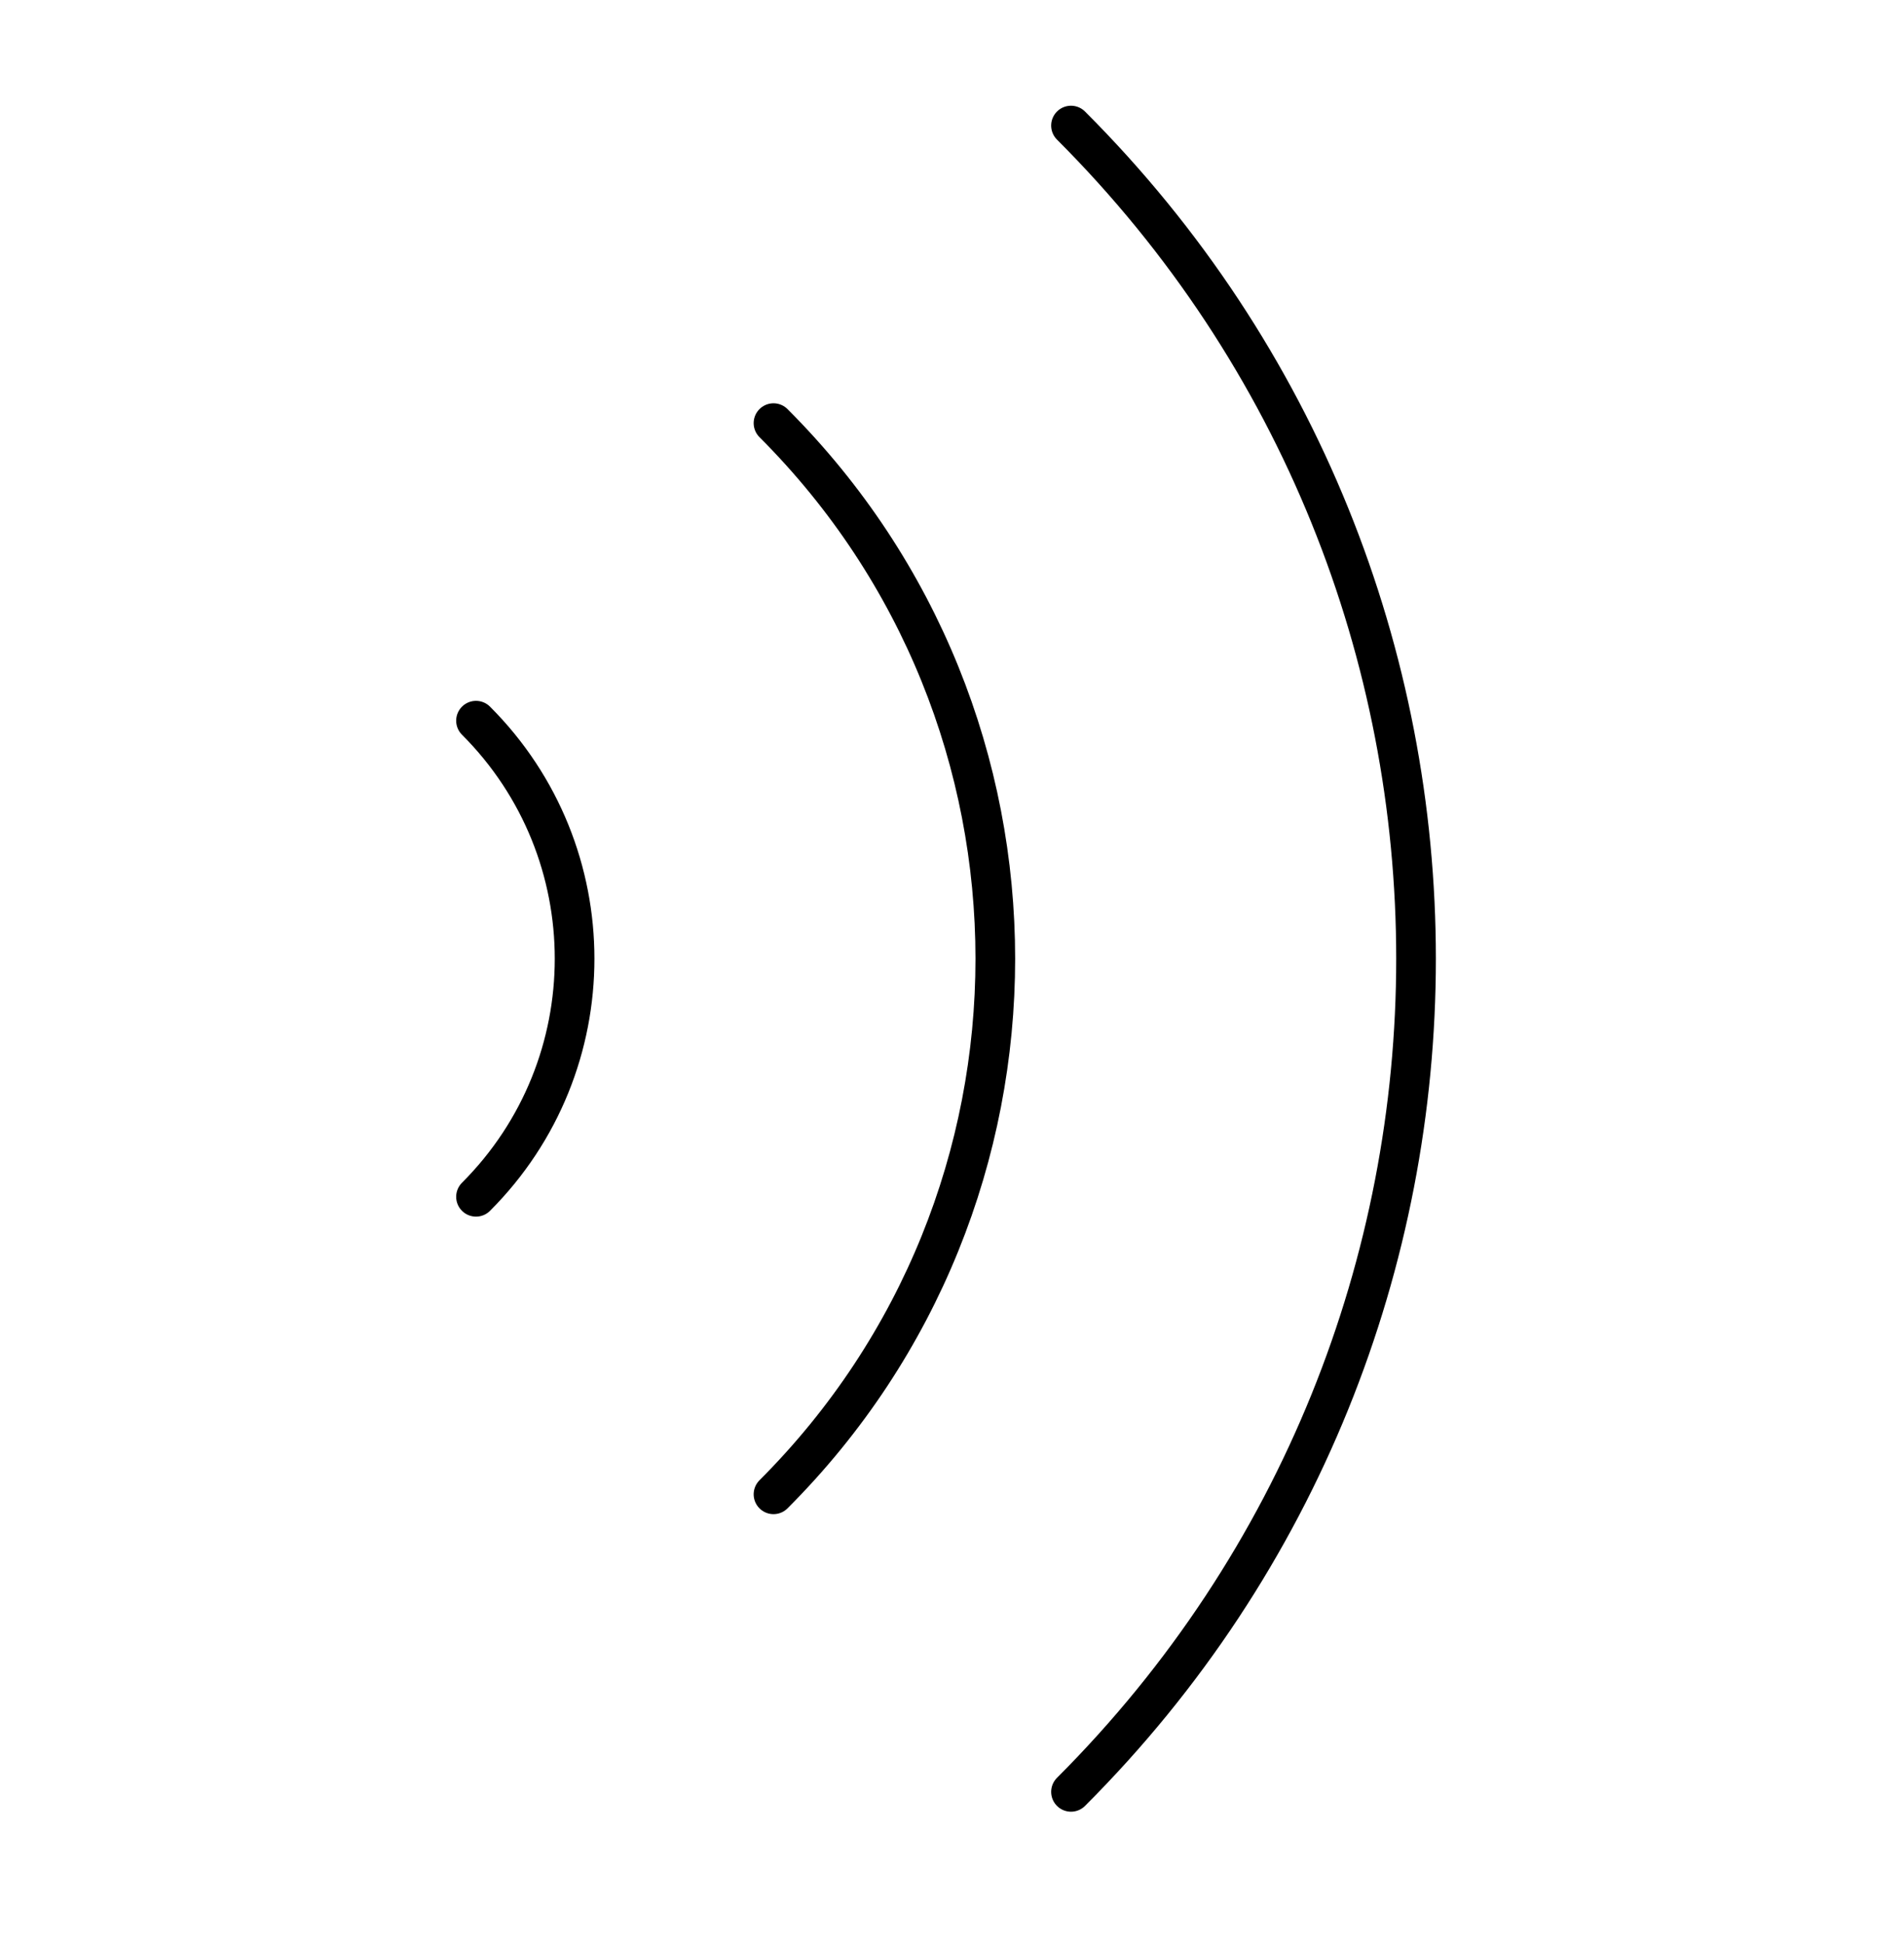 <svg width="48" height="49" viewBox="0 0 48 49" fill="none" xmlns="http://www.w3.org/2000/svg">
<path d="M27 3.165C38.598 14.762 38.598 33.567 27 45.164" stroke="black" stroke-linecap="round"/>
<path d="M19.5 10.665C26.956 18.12 26.956 30.209 19.5 37.664" stroke="black" stroke-linecap="round"/>
<path d="M12 18.165C15.314 21.478 15.314 26.851 12 30.165" stroke="black" stroke-linecap="round"/>
</svg>
